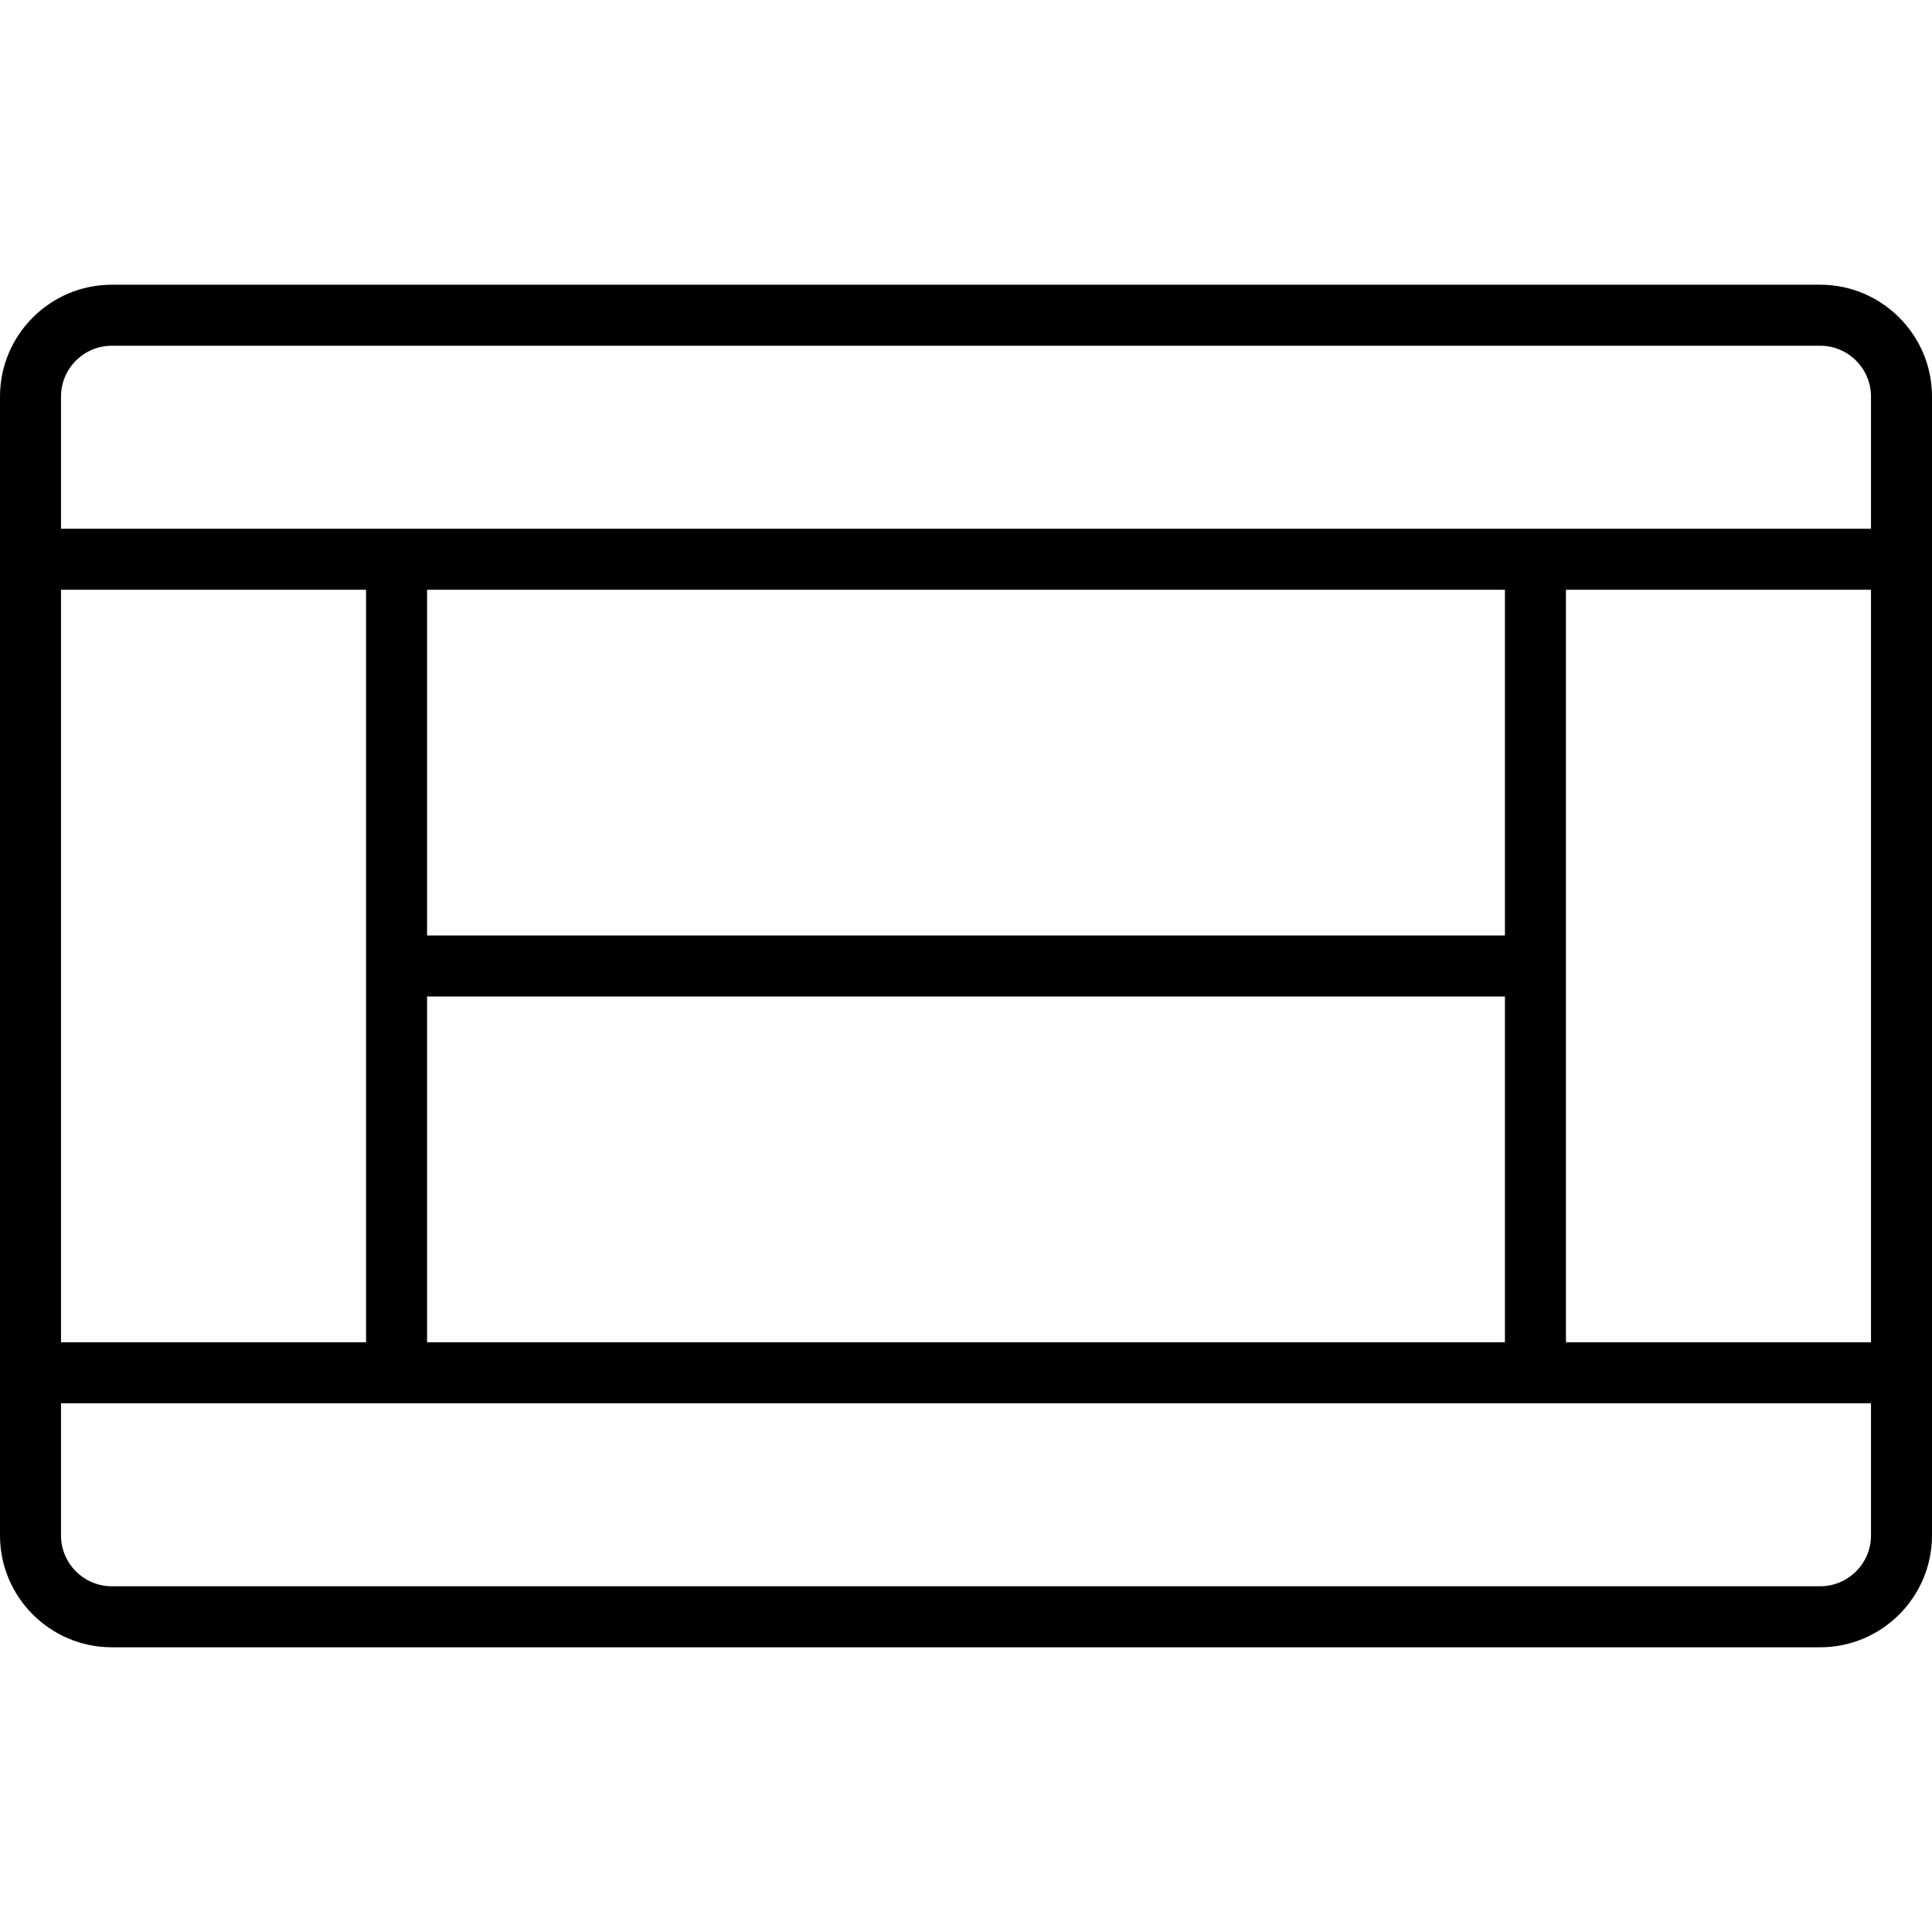 <?xml version="1.0" encoding="iso-8859-1"?>
<!-- Uploaded to: SVG Repo, www.svgrepo.com, Generator: SVG Repo Mixer Tools -->
<svg fill="#000000" height="800px" width="800px" version="1.1" id="Layer_1" xmlns="http://www.w3.org/2000/svg" xmlns:xlink="http://www.w3.org/1999/xlink" 
	 viewBox="0 0 512 512" xml:space="preserve">
<g>
	<g>
		<path d="M482.358,75.453H29.642C13.297,75.453,0,88.75,0,105.095v301.811c0,16.345,13.297,29.642,29.642,29.642h452.716
			c16.344,0,29.642-13.297,29.642-29.642V105.095C512,88.75,498.702,75.453,482.358,75.453z M16.168,156.295h80.842v199.411H16.168
			V156.295z M495.832,406.905c0,7.43-6.044,13.474-13.474,13.474H29.642c-7.43,0-13.474-6.044-13.474-13.474v-35.032h479.663
			V406.905z M398.821,264.084v91.621H113.179v-91.621H398.821z M113.179,247.916v-91.621h285.642v91.621H113.179z M495.832,355.705
			h-80.842V156.295h80.842V355.705z M495.832,140.126H16.168v-35.032c0-7.43,6.044-13.474,13.474-13.474h452.716
			c7.43,0,13.474,6.044,13.474,13.474V140.126z"/>
	</g>
</g>
</svg>